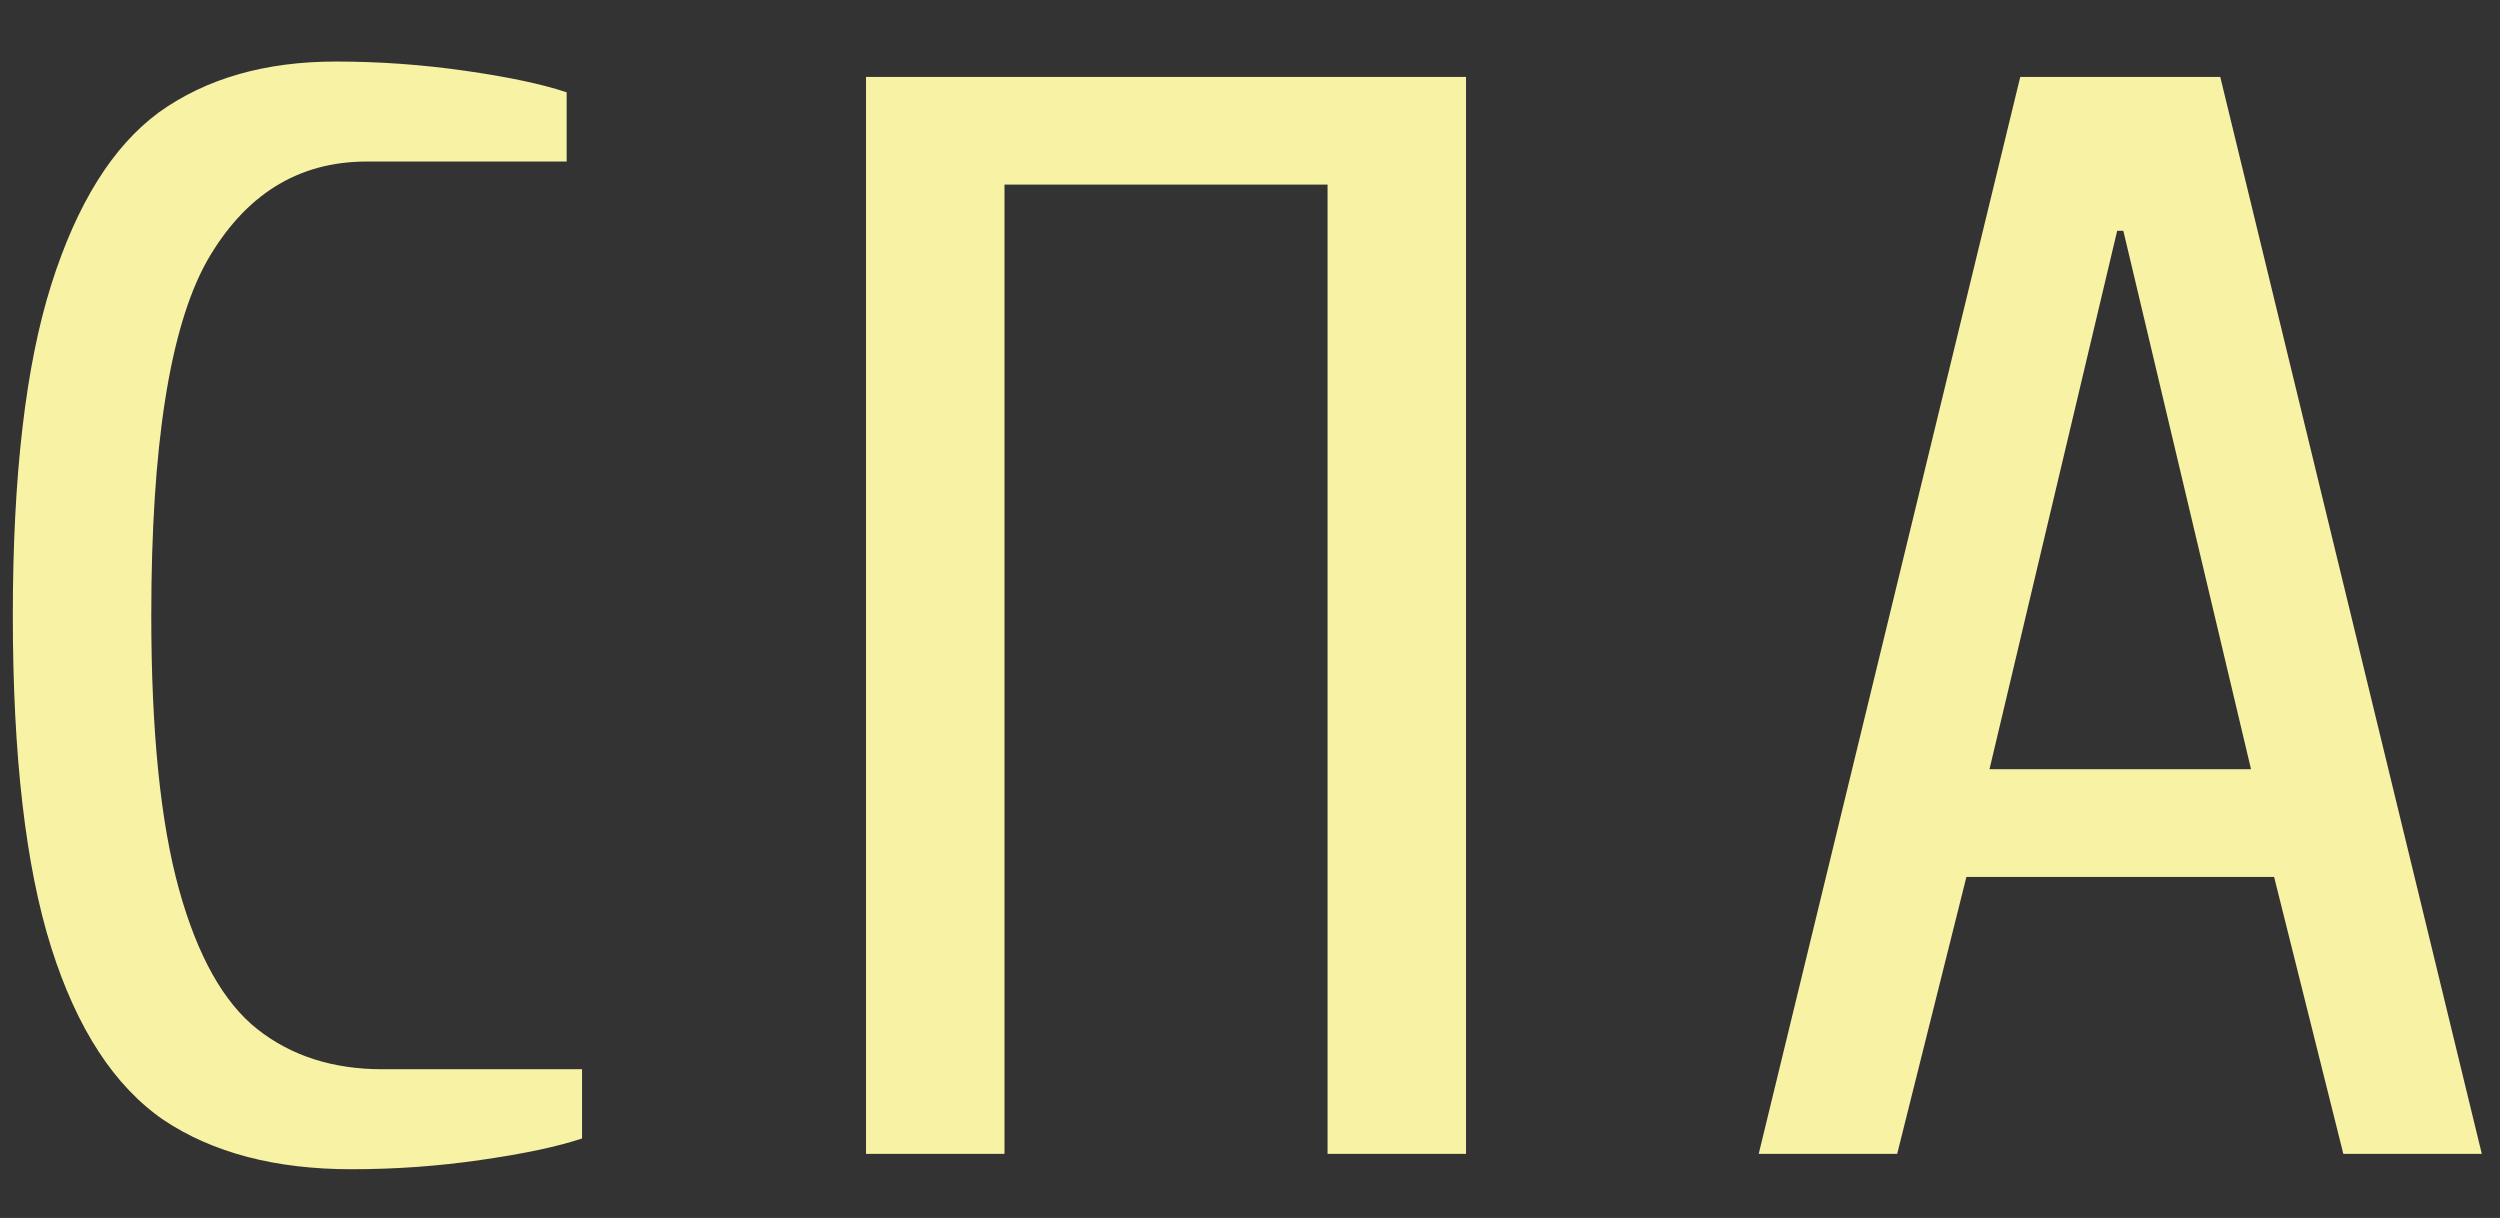 <?xml version="1.0" encoding="UTF-8"?> <svg xmlns="http://www.w3.org/2000/svg" width="39" height="19" viewBox="0 0 39 19" fill="none"><rect x="0" y="0" width="39" height="19" fill="#333333" stroke="none"/> <path d="M5.48 18.24C4.296 18.24 3.32 17.984 2.552 17.472C1.784 16.944 1.2 16.048 0.8 14.784C0.4 13.52 0.2 11.792 0.2 9.6C0.2 7.424 0.4 5.704 0.8 4.44C1.2 3.176 1.76 2.28 2.48 1.752C3.216 1.224 4.136 0.96 5.24 0.96C5.912 0.96 6.584 1.008 7.256 1.104C7.928 1.2 8.456 1.312 8.84 1.44V2.52H5.72C4.648 2.52 3.816 3.04 3.224 4.08C2.648 5.12 2.36 6.96 2.36 9.6C2.36 11.408 2.504 12.832 2.792 13.872C3.08 14.912 3.488 15.64 4.016 16.056C4.544 16.472 5.192 16.68 5.96 16.68H9.08V17.76C8.696 17.888 8.168 18 7.496 18.096C6.84 18.192 6.168 18.24 5.48 18.24ZM13.51 18V1.2H22.87V18H20.71V2.88H15.67V18H13.51ZM27.436 18L31.516 1.2H34.636L38.716 18H36.556L35.476 13.68H30.676L29.596 18H27.436ZM31.036 12H35.116L33.124 3.6H33.028L31.036 12Z" fill="#F8F2A5"></path> </svg> 